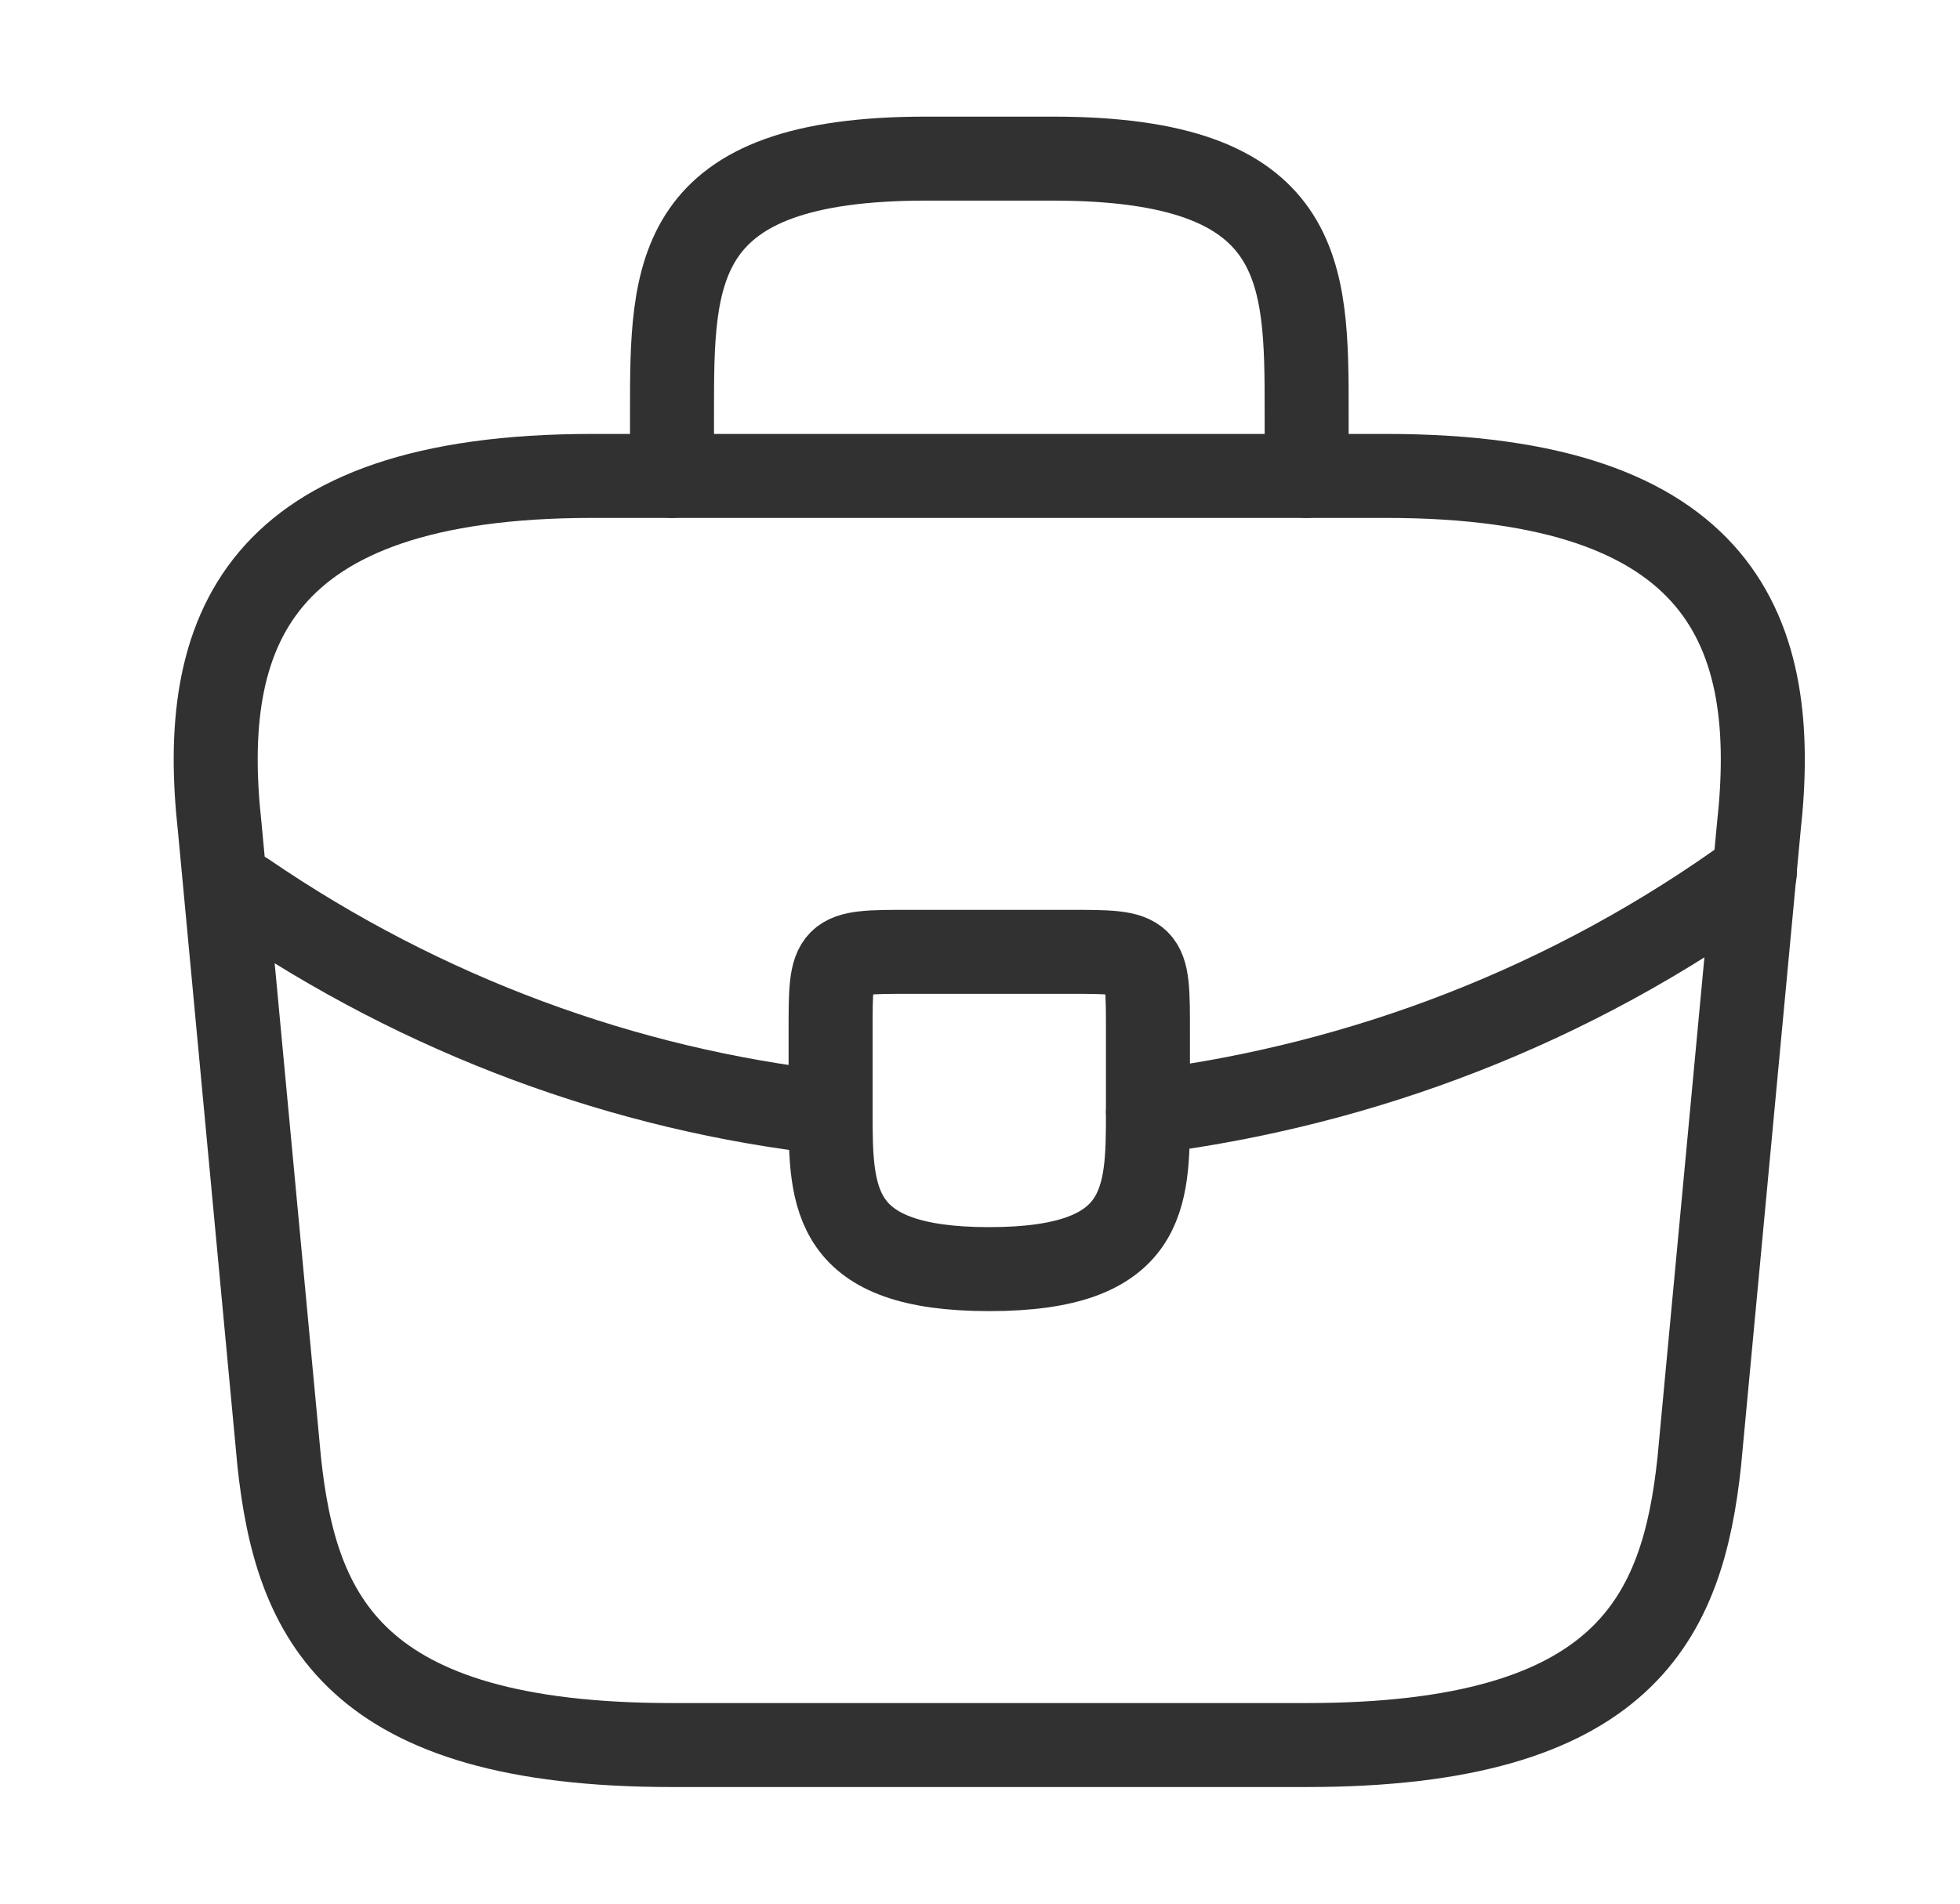 <svg width="35" height="34" viewBox="0 0 35 34" fill="none" xmlns="http://www.w3.org/2000/svg">
<path d="M11.998 31.167H23.332C29.027 31.167 30.047 28.886 30.344 26.109L31.407 14.776C31.789 11.319 30.798 8.5 24.748 8.5H10.582C4.533 8.5 3.541 11.319 3.924 14.776L4.986 26.109C5.284 28.886 6.304 31.167 11.998 31.167Z" stroke="#313131" stroke-width="1.5" stroke-miterlimit="10" stroke-linecap="round" stroke-linejoin="round"/>
<path d="M12 8.5V7.367C12 4.859 12 2.833 16.533 2.833H18.8C23.333 2.833 23.333 4.859 23.333 7.367V8.5" stroke="#313131" stroke-width="1.5" stroke-miterlimit="10" stroke-linecap="round" stroke-linejoin="round"/>
<path d="M20.499 18.417V19.833C20.499 19.848 20.499 19.848 20.499 19.862C20.499 21.406 20.485 22.667 17.665 22.667C14.86 22.667 14.832 21.42 14.832 19.876V18.417C14.832 17 14.832 17 16.249 17H19.082C20.499 17 20.499 17 20.499 18.417Z" stroke="#313131" stroke-width="1.5" stroke-miterlimit="10" stroke-linecap="round" stroke-linejoin="round"/>
<path d="M31.337 15.584C28.065 17.963 24.325 19.38 20.5 19.862" stroke="#313131" stroke-width="1.5" stroke-miterlimit="10" stroke-linecap="round" stroke-linejoin="round"/>
<path d="M4.377 15.966C7.564 18.148 11.163 19.465 14.832 19.876" stroke="#313131" stroke-width="1.5" stroke-miterlimit="10" stroke-linecap="round" stroke-linejoin="round"/>
</svg>
